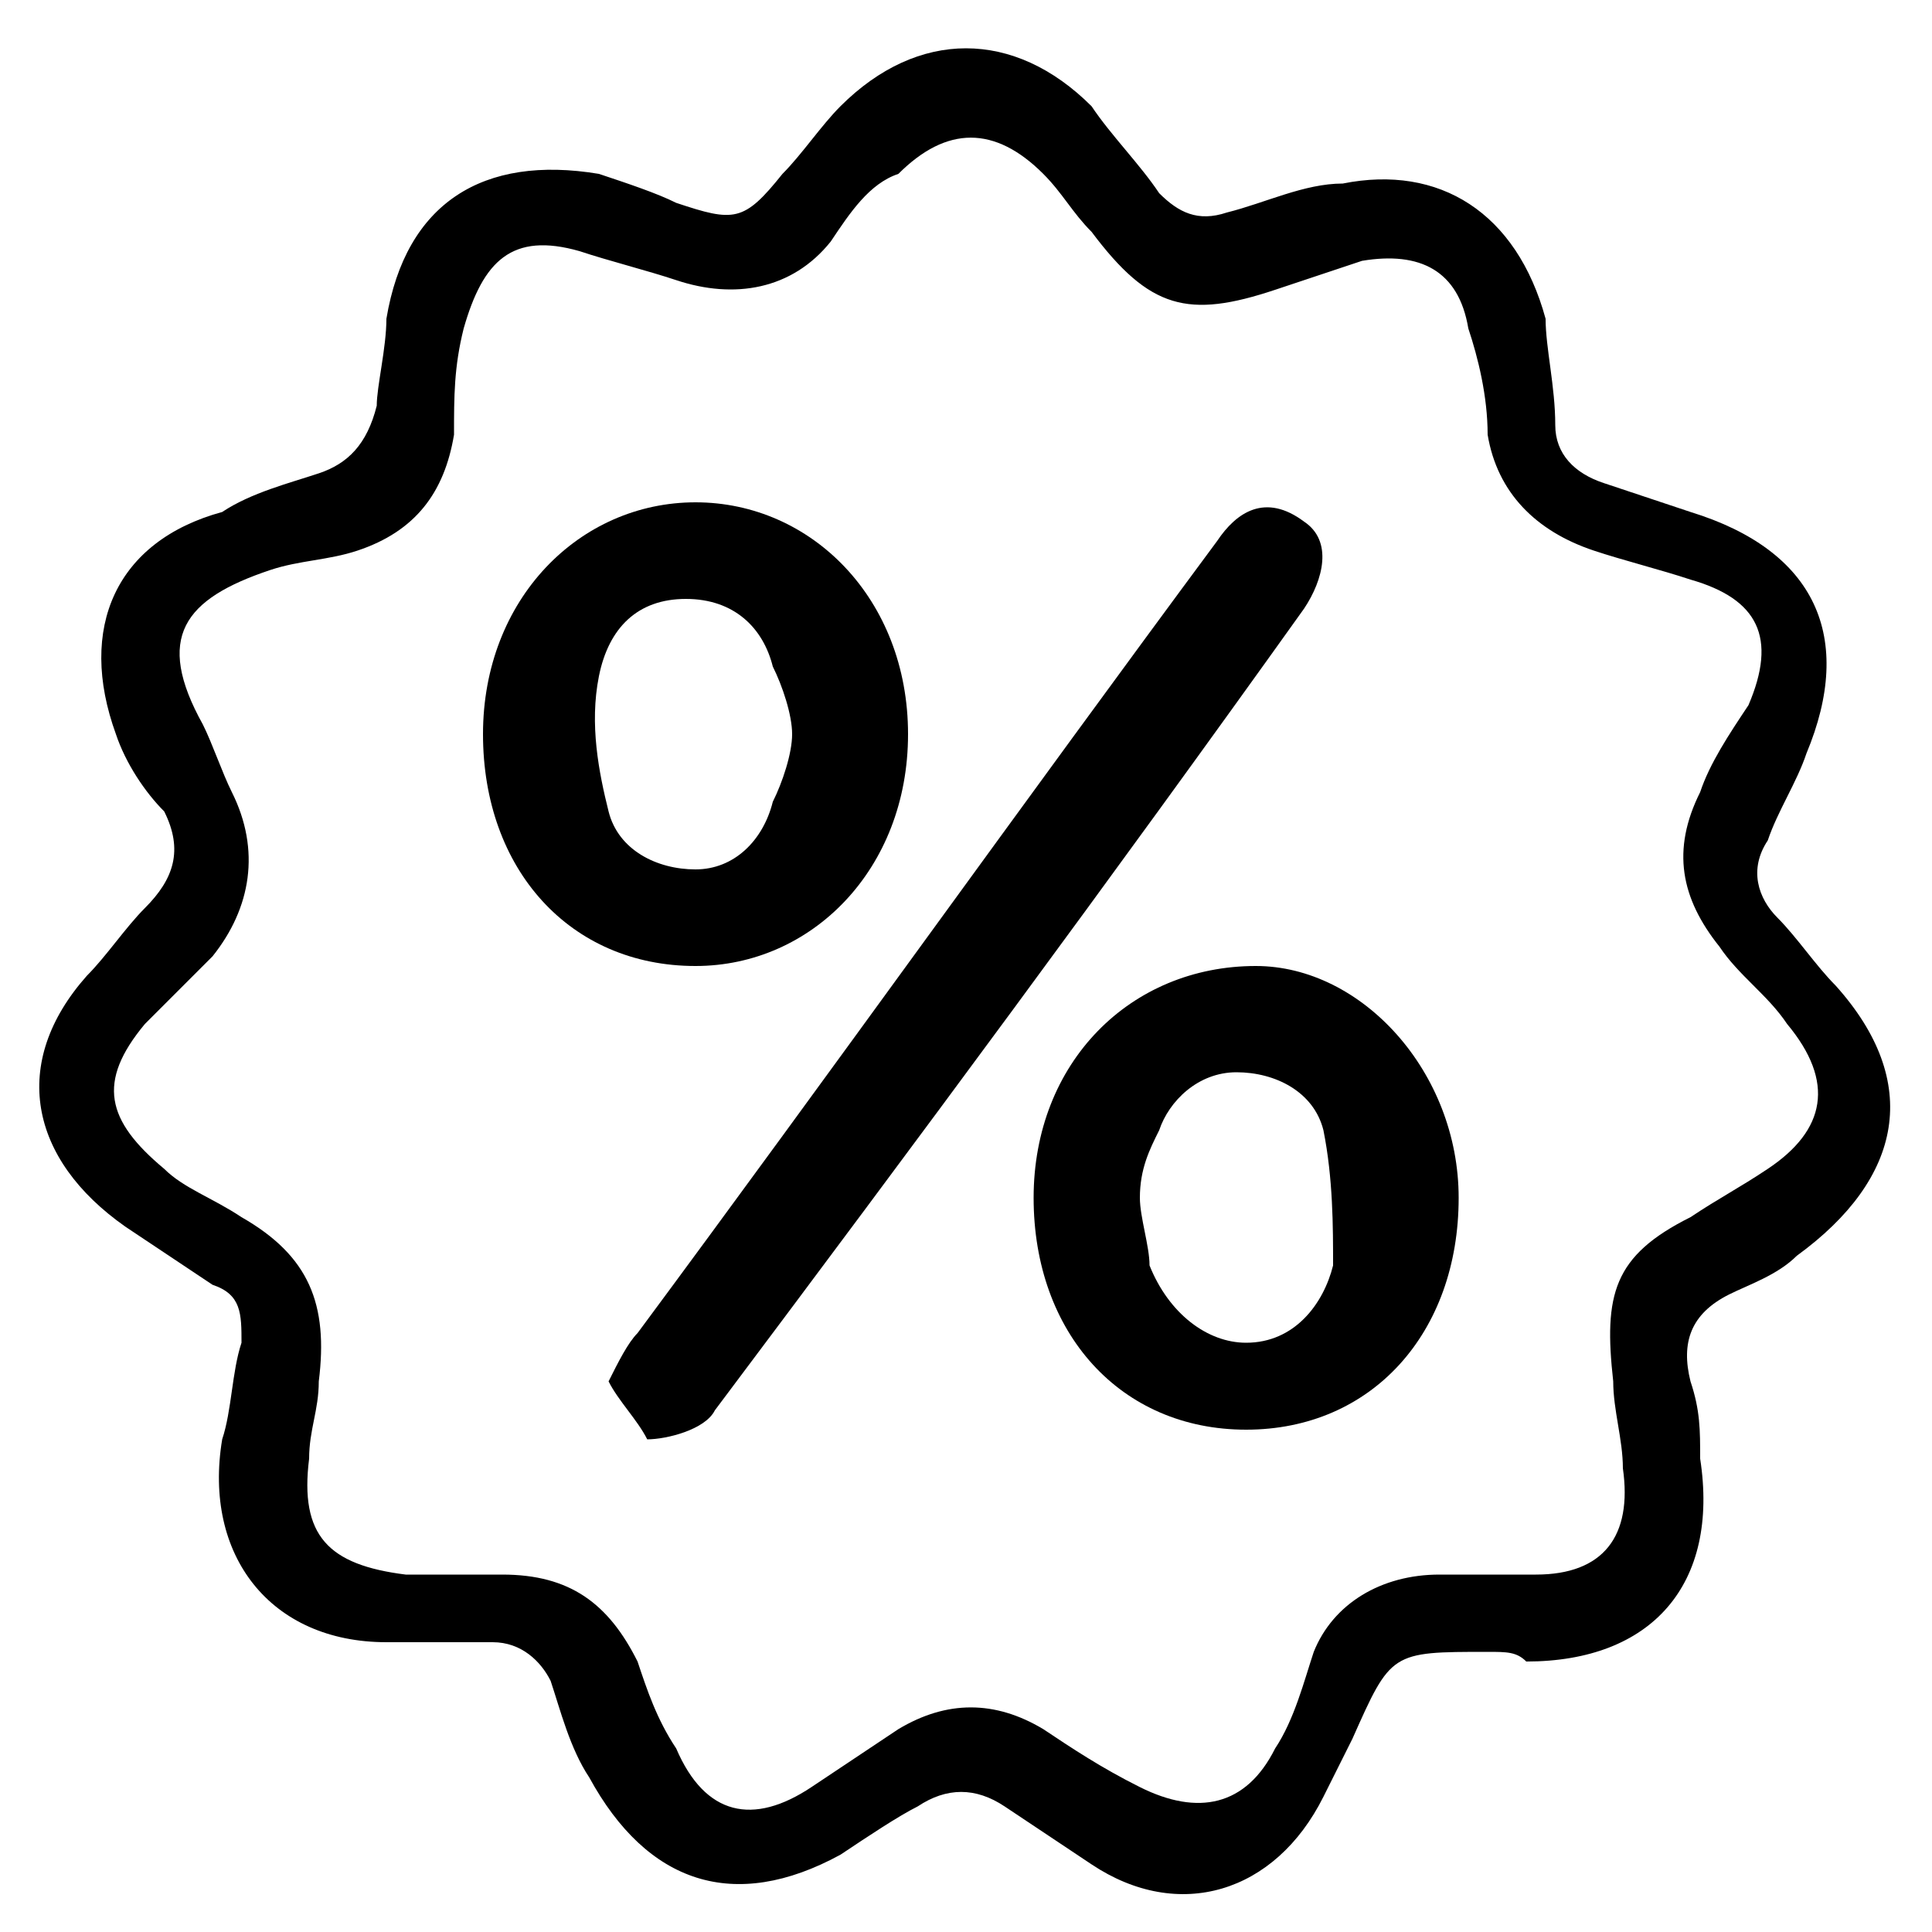 <?xml version="1.0" encoding="UTF-8"?> <svg xmlns="http://www.w3.org/2000/svg" xmlns:xlink="http://www.w3.org/1999/xlink" version="1.1" id="Capa_1" x="0px" y="0px" viewBox="0 0 20 20" style="enable-background:new 0 0 20 20;" xml:space="preserve"> <g> <path d="M15.4,17.1c-1,0-1,0-1.4,0.9c-0.1,0.2-0.2,0.4-0.3,0.6c-0.5,1-1.5,1.3-2.4,0.7c-0.3-0.2-0.6-0.4-0.9-0.6 c-0.3-0.2-0.6-0.2-0.9,0C9.3,18.8,9,19,8.7,19.2c-1.1,0.6-2,0.3-2.6-0.8c-0.2-0.3-0.3-0.7-0.4-1c-0.1-0.2-0.3-0.4-0.6-0.4 c-0.4,0-0.7,0-1.1,0c-1.2,0-1.9-0.9-1.7-2.1c0.1-0.3,0.1-0.7,0.2-1c0-0.3,0-0.5-0.3-0.6c-0.3-0.2-0.6-0.4-0.9-0.6 c-1-0.7-1.2-1.7-0.4-2.6c0.2-0.2,0.4-0.5,0.6-0.7c0.3-0.3,0.4-0.6,0.2-1C1.5,8.2,1.3,7.9,1.2,7.6c-0.4-1.1,0-2,1.1-2.3 C2.6,5.1,3,5,3.3,4.9c0.3-0.1,0.5-0.3,0.6-0.7C3.9,4,4,3.6,4,3.3c0.2-1.2,1-1.7,2.2-1.5C6.5,1.9,6.8,2,7,2.1 c0.6,0.2,0.7,0.2,1.1-0.3c0.2-0.2,0.4-0.5,0.6-0.7c0.8-0.8,1.8-0.8,2.6,0C11.5,1.4,11.8,1.7,12,2c0.2,0.2,0.4,0.3,0.7,0.2 c0.4-0.1,0.8-0.3,1.2-0.3c1-0.2,1.8,0.3,2.1,1.4C16,3.6,16.1,4,16.1,4.4c0,0.3,0.2,0.5,0.5,0.6c0.3,0.1,0.6,0.2,0.9,0.3 c1.3,0.4,1.7,1.3,1.2,2.5c-0.1,0.3-0.3,0.6-0.4,0.9c-0.2,0.3-0.1,0.6,0.1,0.8c0.2,0.2,0.4,0.5,0.6,0.7c0.9,1,0.7,2-0.4,2.8 c-0.2,0.2-0.5,0.3-0.7,0.4c-0.4,0.2-0.5,0.5-0.4,0.9c0.1,0.3,0.1,0.5,0.1,0.8c0.2,1.3-0.5,2.1-1.8,2.1 C15.7,17.1,15.6,17.1,15.4,17.1z M15.3,16.3C15.3,16.3,15.3,16.3,15.3,16.3c0.2,0,0.4,0,0.6,0c0.7,0,1-0.4,0.9-1.1 c0-0.3-0.1-0.6-0.1-0.9c-0.1-0.9,0-1.3,0.8-1.7c0.3-0.2,0.5-0.3,0.8-0.5c0.6-0.4,0.7-0.9,0.2-1.5c-0.2-0.3-0.5-0.5-0.7-0.8 c-0.4-0.5-0.5-1-0.2-1.6c0.1-0.3,0.3-0.6,0.5-0.9c0.3-0.7,0.1-1.1-0.6-1.3c-0.3-0.1-0.7-0.2-1-0.3c-0.6-0.2-1-0.6-1.1-1.2 c0-0.4-0.1-0.8-0.2-1.1c-0.1-0.6-0.5-0.8-1.1-0.7c-0.3,0.1-0.6,0.2-0.9,0.3c-0.9,0.3-1.3,0.2-1.9-0.6c-0.2-0.2-0.3-0.4-0.5-0.6 c-0.5-0.5-1-0.5-1.5,0C9,1.9,8.8,2.2,8.6,2.5C8.2,3,7.6,3.1,7,2.9C6.7,2.8,6.3,2.7,6,2.6c-0.7-0.2-1,0.1-1.2,0.8 C4.7,3.8,4.7,4.1,4.7,4.5c-0.1,0.6-0.4,1-1,1.2C3.4,5.8,3.1,5.8,2.8,5.9C1.9,6.2,1.6,6.6,2.1,7.5C2.2,7.7,2.3,8,2.4,8.2 c0.3,0.6,0.2,1.2-0.2,1.7c-0.2,0.2-0.5,0.5-0.7,0.7c-0.5,0.6-0.4,1,0.2,1.5c0.2,0.2,0.5,0.3,0.8,0.5c0.7,0.4,0.9,0.9,0.8,1.7 c0,0.3-0.1,0.5-0.1,0.8c-0.1,0.8,0.2,1.1,1,1.2c0.3,0,0.6,0,1,0c0.7,0,1.1,0.3,1.4,0.9c0.1,0.3,0.2,0.6,0.4,0.9 c0.3,0.7,0.8,0.8,1.4,0.4c0.3-0.2,0.6-0.4,0.9-0.6c0.5-0.3,1-0.3,1.5,0c0.3,0.2,0.6,0.4,1,0.6c0.6,0.3,1.1,0.2,1.4-0.4 c0.2-0.3,0.3-0.7,0.4-1c0.2-0.5,0.7-0.8,1.3-0.8C15,16.3,15.2,16.3,15.3,16.3z"></path> <path d="M9.4,7.6c0,1.4-1,2.4-2.2,2.4c-1.3,0-2.2-1-2.2-2.4c0-1.4,1-2.4,2.2-2.4C8.4,5.2,9.4,6.2,9.4,7.6z M8.2,7.6 C8.2,7.4,8.1,7.1,8,6.9C7.9,6.5,7.6,6.2,7.1,6.2C6.6,6.2,6.3,6.5,6.2,7c-0.1,0.5,0,1,0.1,1.4C6.4,8.8,6.8,9,7.2,9 c0.4,0,0.7-0.3,0.8-0.7C8.1,8.1,8.2,7.8,8.2,7.6z"></path> <path d="M15.1,12.4c0,1.4-0.9,2.4-2.2,2.4c-1.3,0-2.2-1-2.2-2.4c0-1.4,1-2.4,2.3-2.4C14.1,10,15.1,11.1,15.1,12.4z M11.8,12.4 c0,0.2,0.1,0.5,0.1,0.7c0.2,0.5,0.6,0.8,1,0.8c0.5,0,0.8-0.4,0.9-0.8c0-0.4,0-0.9-0.1-1.4c-0.1-0.4-0.5-0.6-0.9-0.6 c-0.4,0-0.7,0.3-0.8,0.6C11.9,11.9,11.8,12.1,11.8,12.4z"></path> <path d="M6.3,14.3c0.1-0.2,0.2-0.4,0.3-0.5c2-2.7,4-5.5,6-8.2c0.2-0.3,0.5-0.5,0.9-0.2c0.3,0.2,0.2,0.6,0,0.9c-2,2.8-4,5.5-6.1,8.3 c-0.1,0.2-0.5,0.3-0.7,0.3C6.6,14.7,6.4,14.5,6.3,14.3z"></path> </g> </svg> 